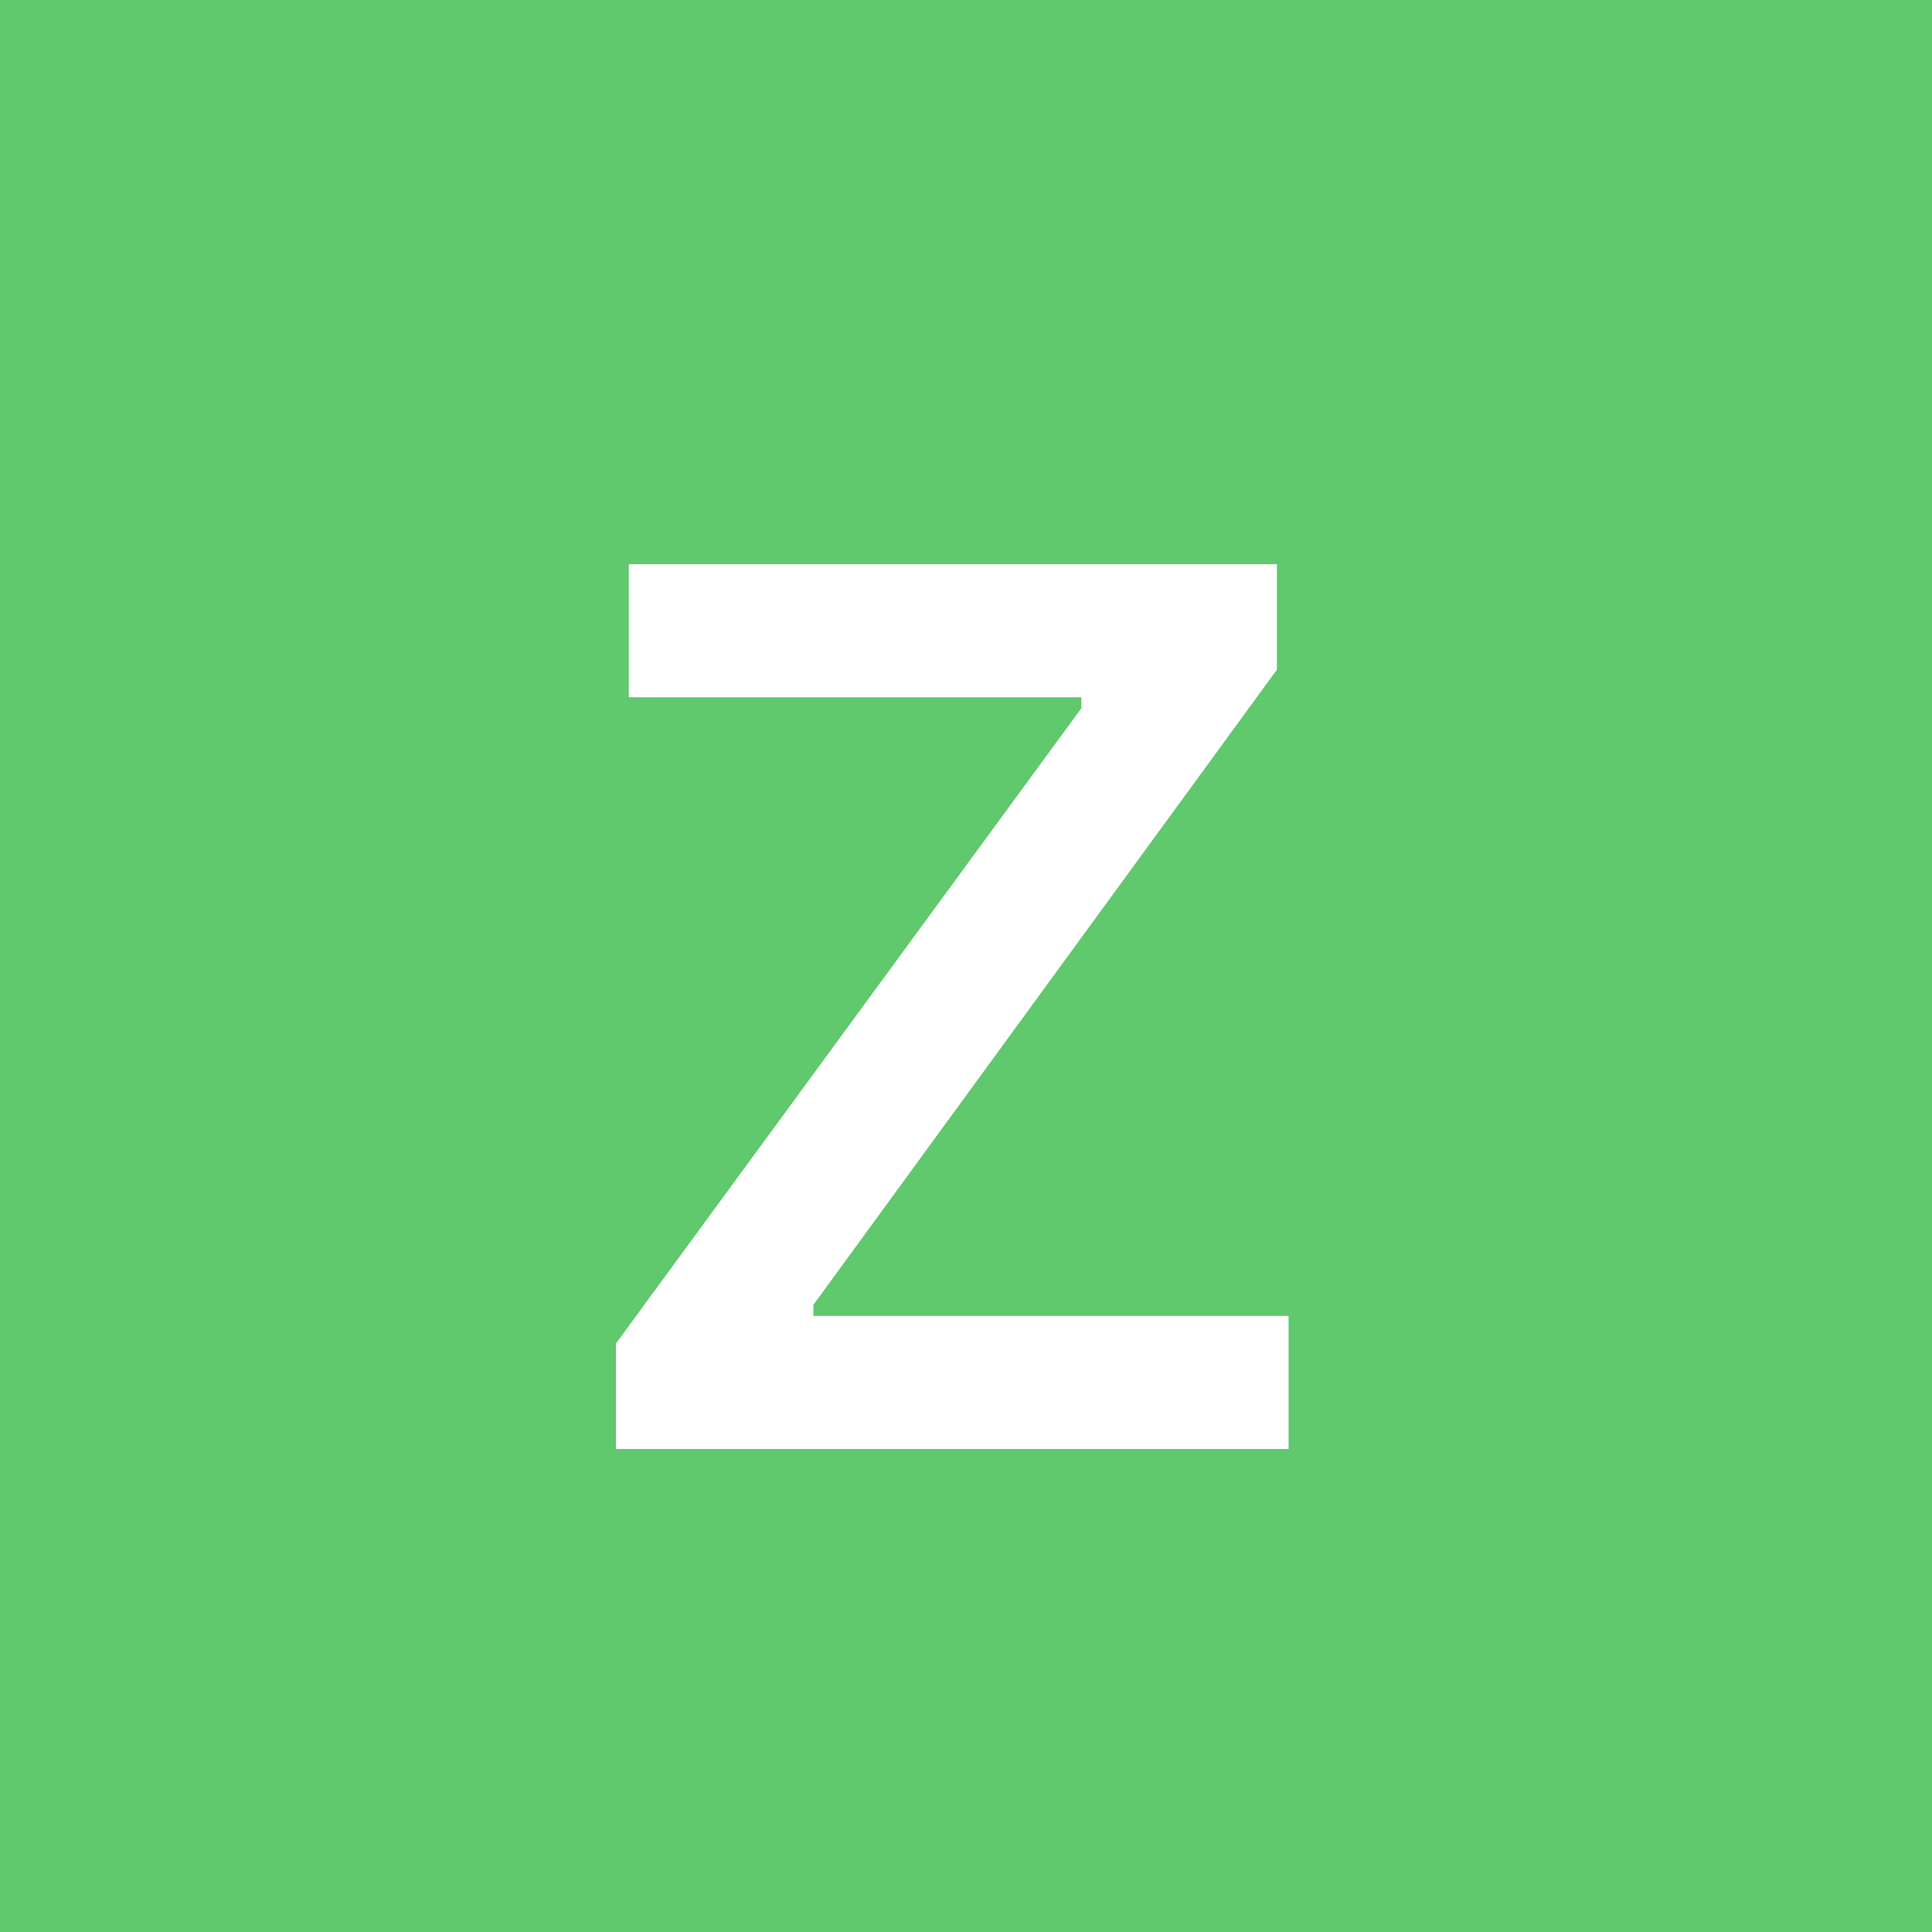 <?xml version="1.0" encoding="UTF-8"?>
<svg width="160px" height="160px" viewBox="0 0 160 160" version="1.1" xmlns="http://www.w3.org/2000/svg" xmlns:xlink="http://www.w3.org/1999/xlink">
    <title>Z</title>
    <g id="控件" stroke="none" stroke-width="1" fill="none" fill-rule="evenodd">
        <g id="头像A-Z" transform="translate(-1480, -512)">
            <g id="Z" transform="translate(1480, 512)">
                <rect id="矩形" fill="#60C86D" x="0" y="0" width="160" height="160"></rect>
                <polygon fill="#FFFFFF" fill-rule="nonzero" points="106.715 120 106.715 108.98 67.359 108.98 67.359 108.066 105.75 55.457 105.75 46.723 52.074 46.723 52.074 57.742 89.551 57.742 89.551 58.656 51.008 111.266 51.008 120"></polygon>
            </g>
        </g>
    </g>
</svg>